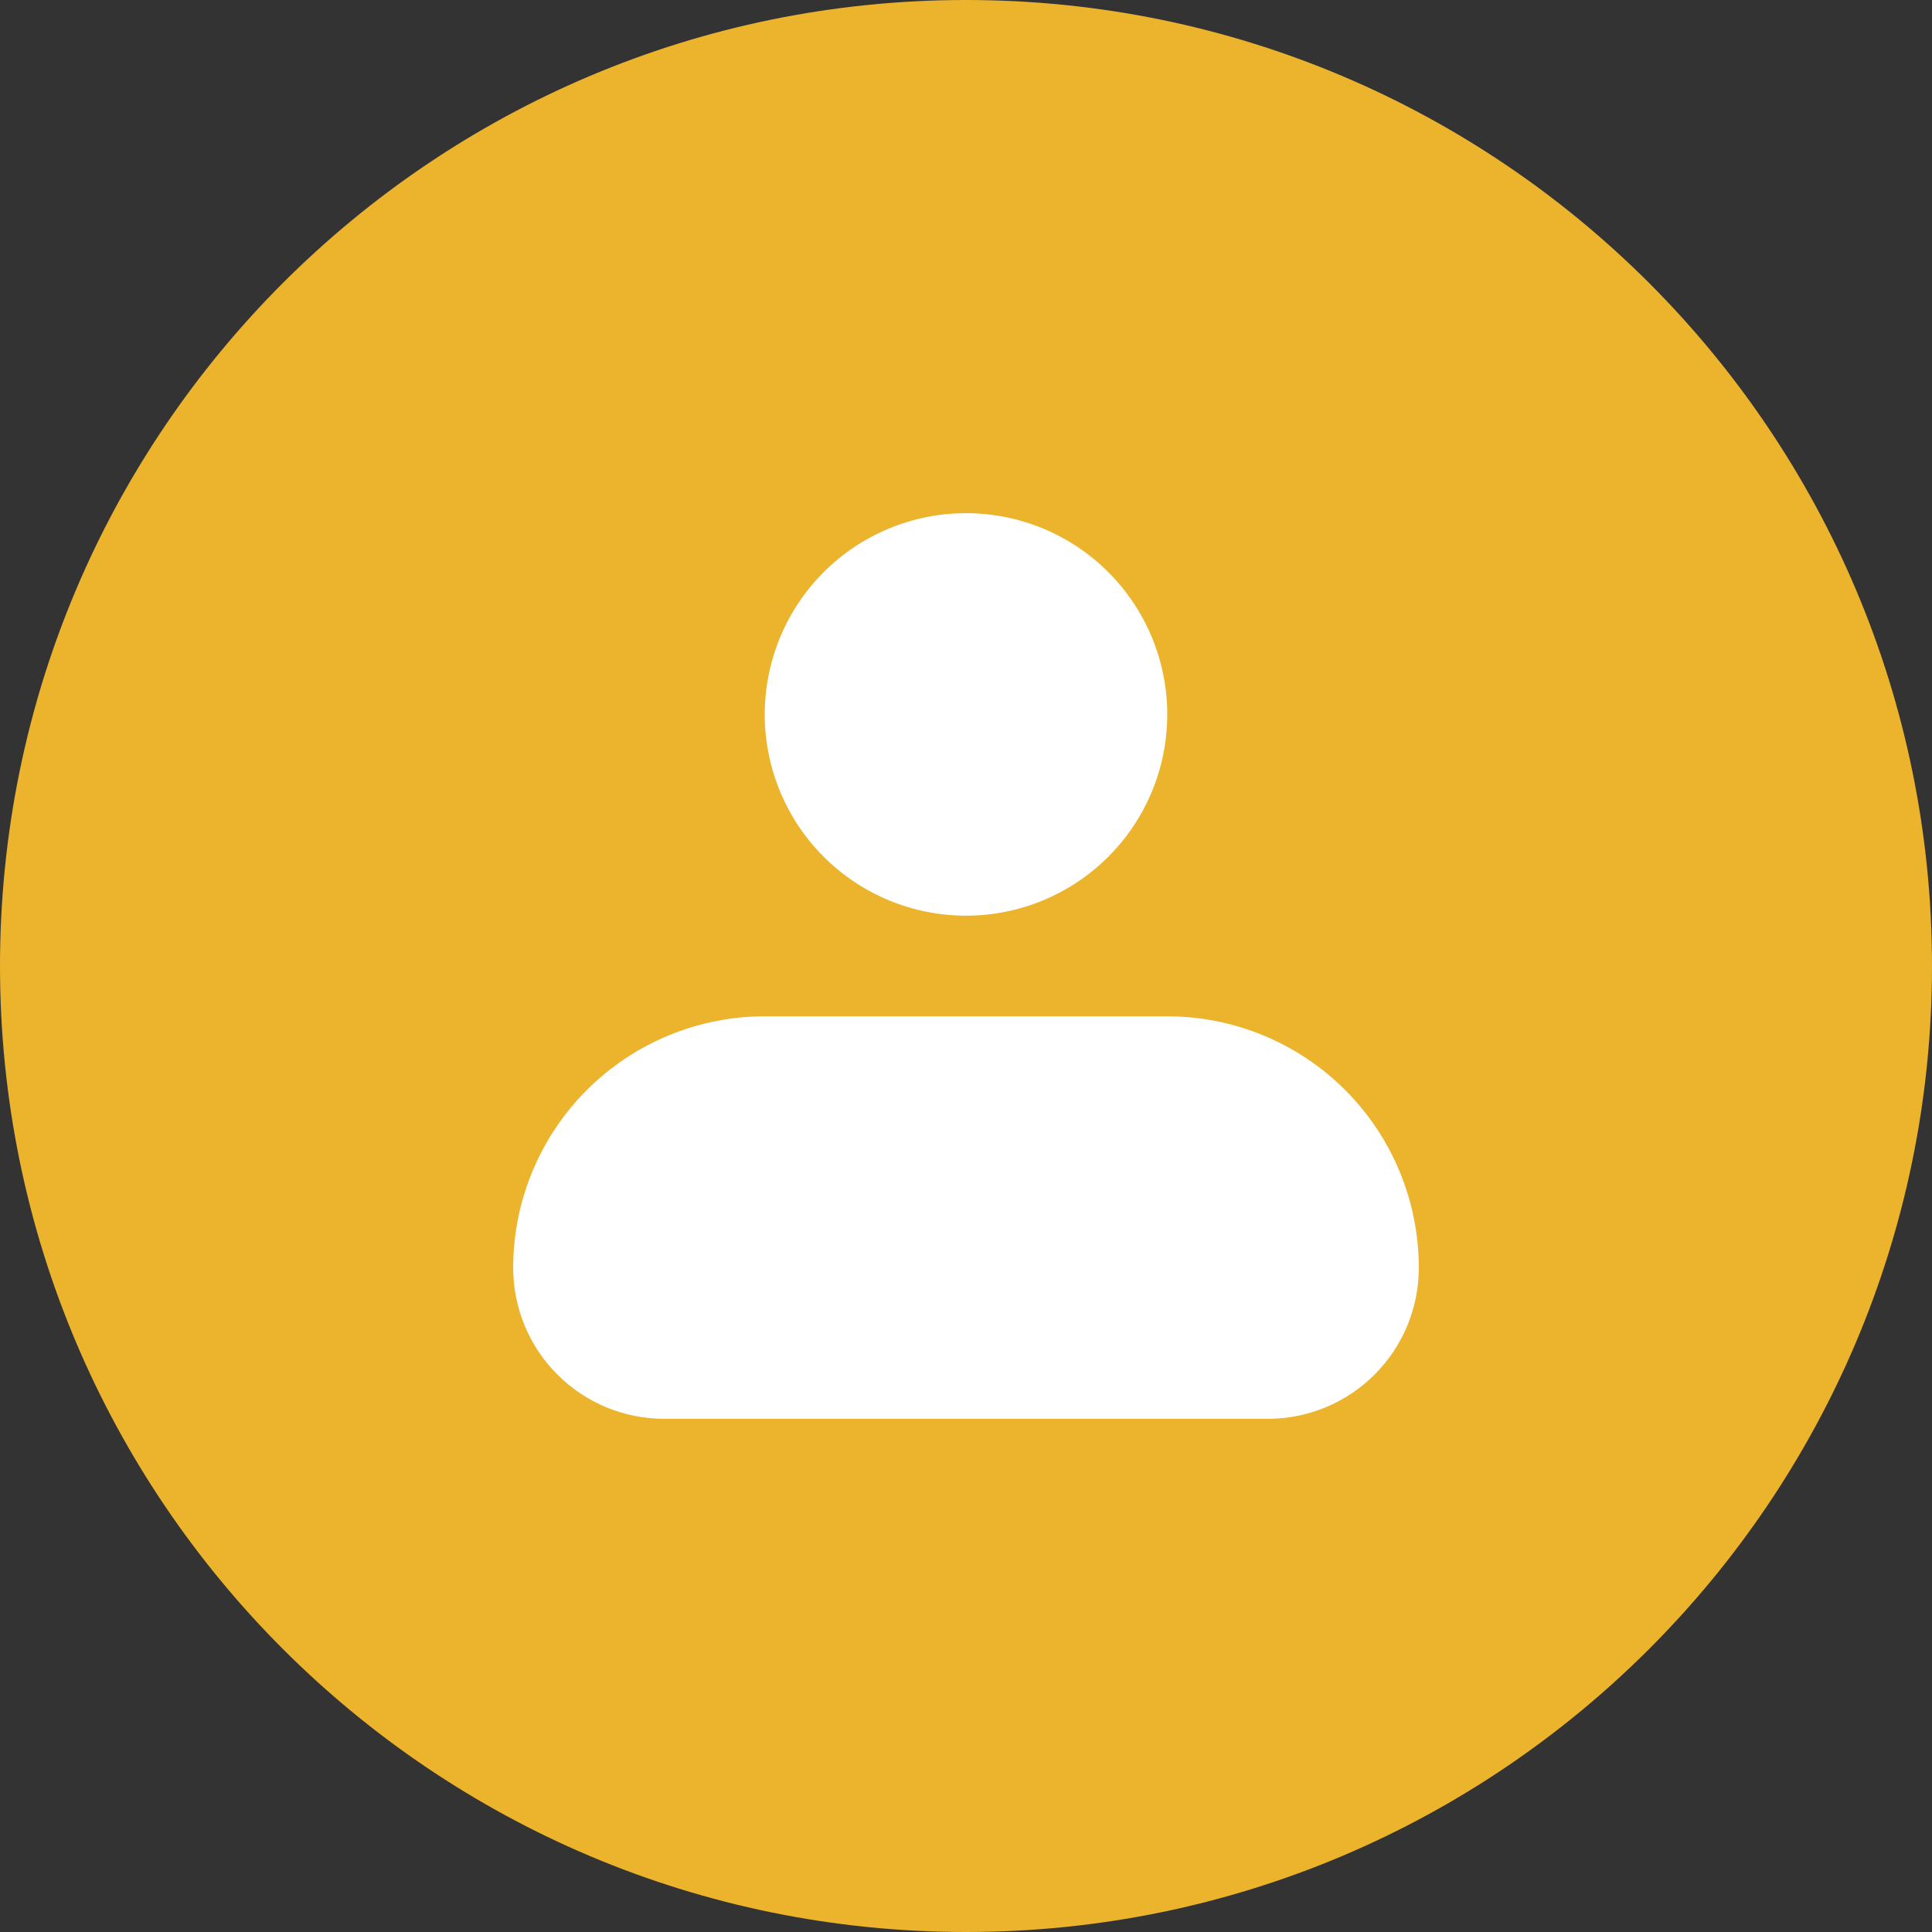<svg width="64" height="64" viewBox="0 0 64 64" fill="none" xmlns="http://www.w3.org/2000/svg">
<rect x="0" y="0" width="64" height="64" fill="#333333" stroke="none"/>
<path d="M0 32C0 14.327 14.327 0 32 0C49.673 0 64 14.327 64 32C64 49.673 49.673 64 32 64C14.327 64 0 49.673 0 32Z" fill="#ECB32C"/>
<path fill-rule="evenodd" clip-rule="evenodd" d="M25.333 23.667C25.333 21.899 26.036 20.203 27.286 18.953C28.536 17.702 30.232 17 32 17C33.768 17 35.464 17.702 36.714 18.953C37.964 20.203 38.667 21.899 38.667 23.667C38.667 25.435 37.964 27.131 36.714 28.381C35.464 29.631 33.768 30.333 32 30.333C30.232 30.333 28.536 29.631 27.286 28.381C26.036 27.131 25.333 25.435 25.333 23.667ZM25.333 33.667C23.123 33.667 21.004 34.545 19.441 36.107C17.878 37.67 17 39.79 17 42C17 43.326 17.527 44.598 18.465 45.535C19.402 46.473 20.674 47 22 47H42C43.326 47 44.598 46.473 45.535 45.535C46.473 44.598 47 43.326 47 42C47 39.79 46.122 37.67 44.559 36.107C42.996 34.545 40.877 33.667 38.667 33.667H25.333Z" fill="white"/>
</svg>
